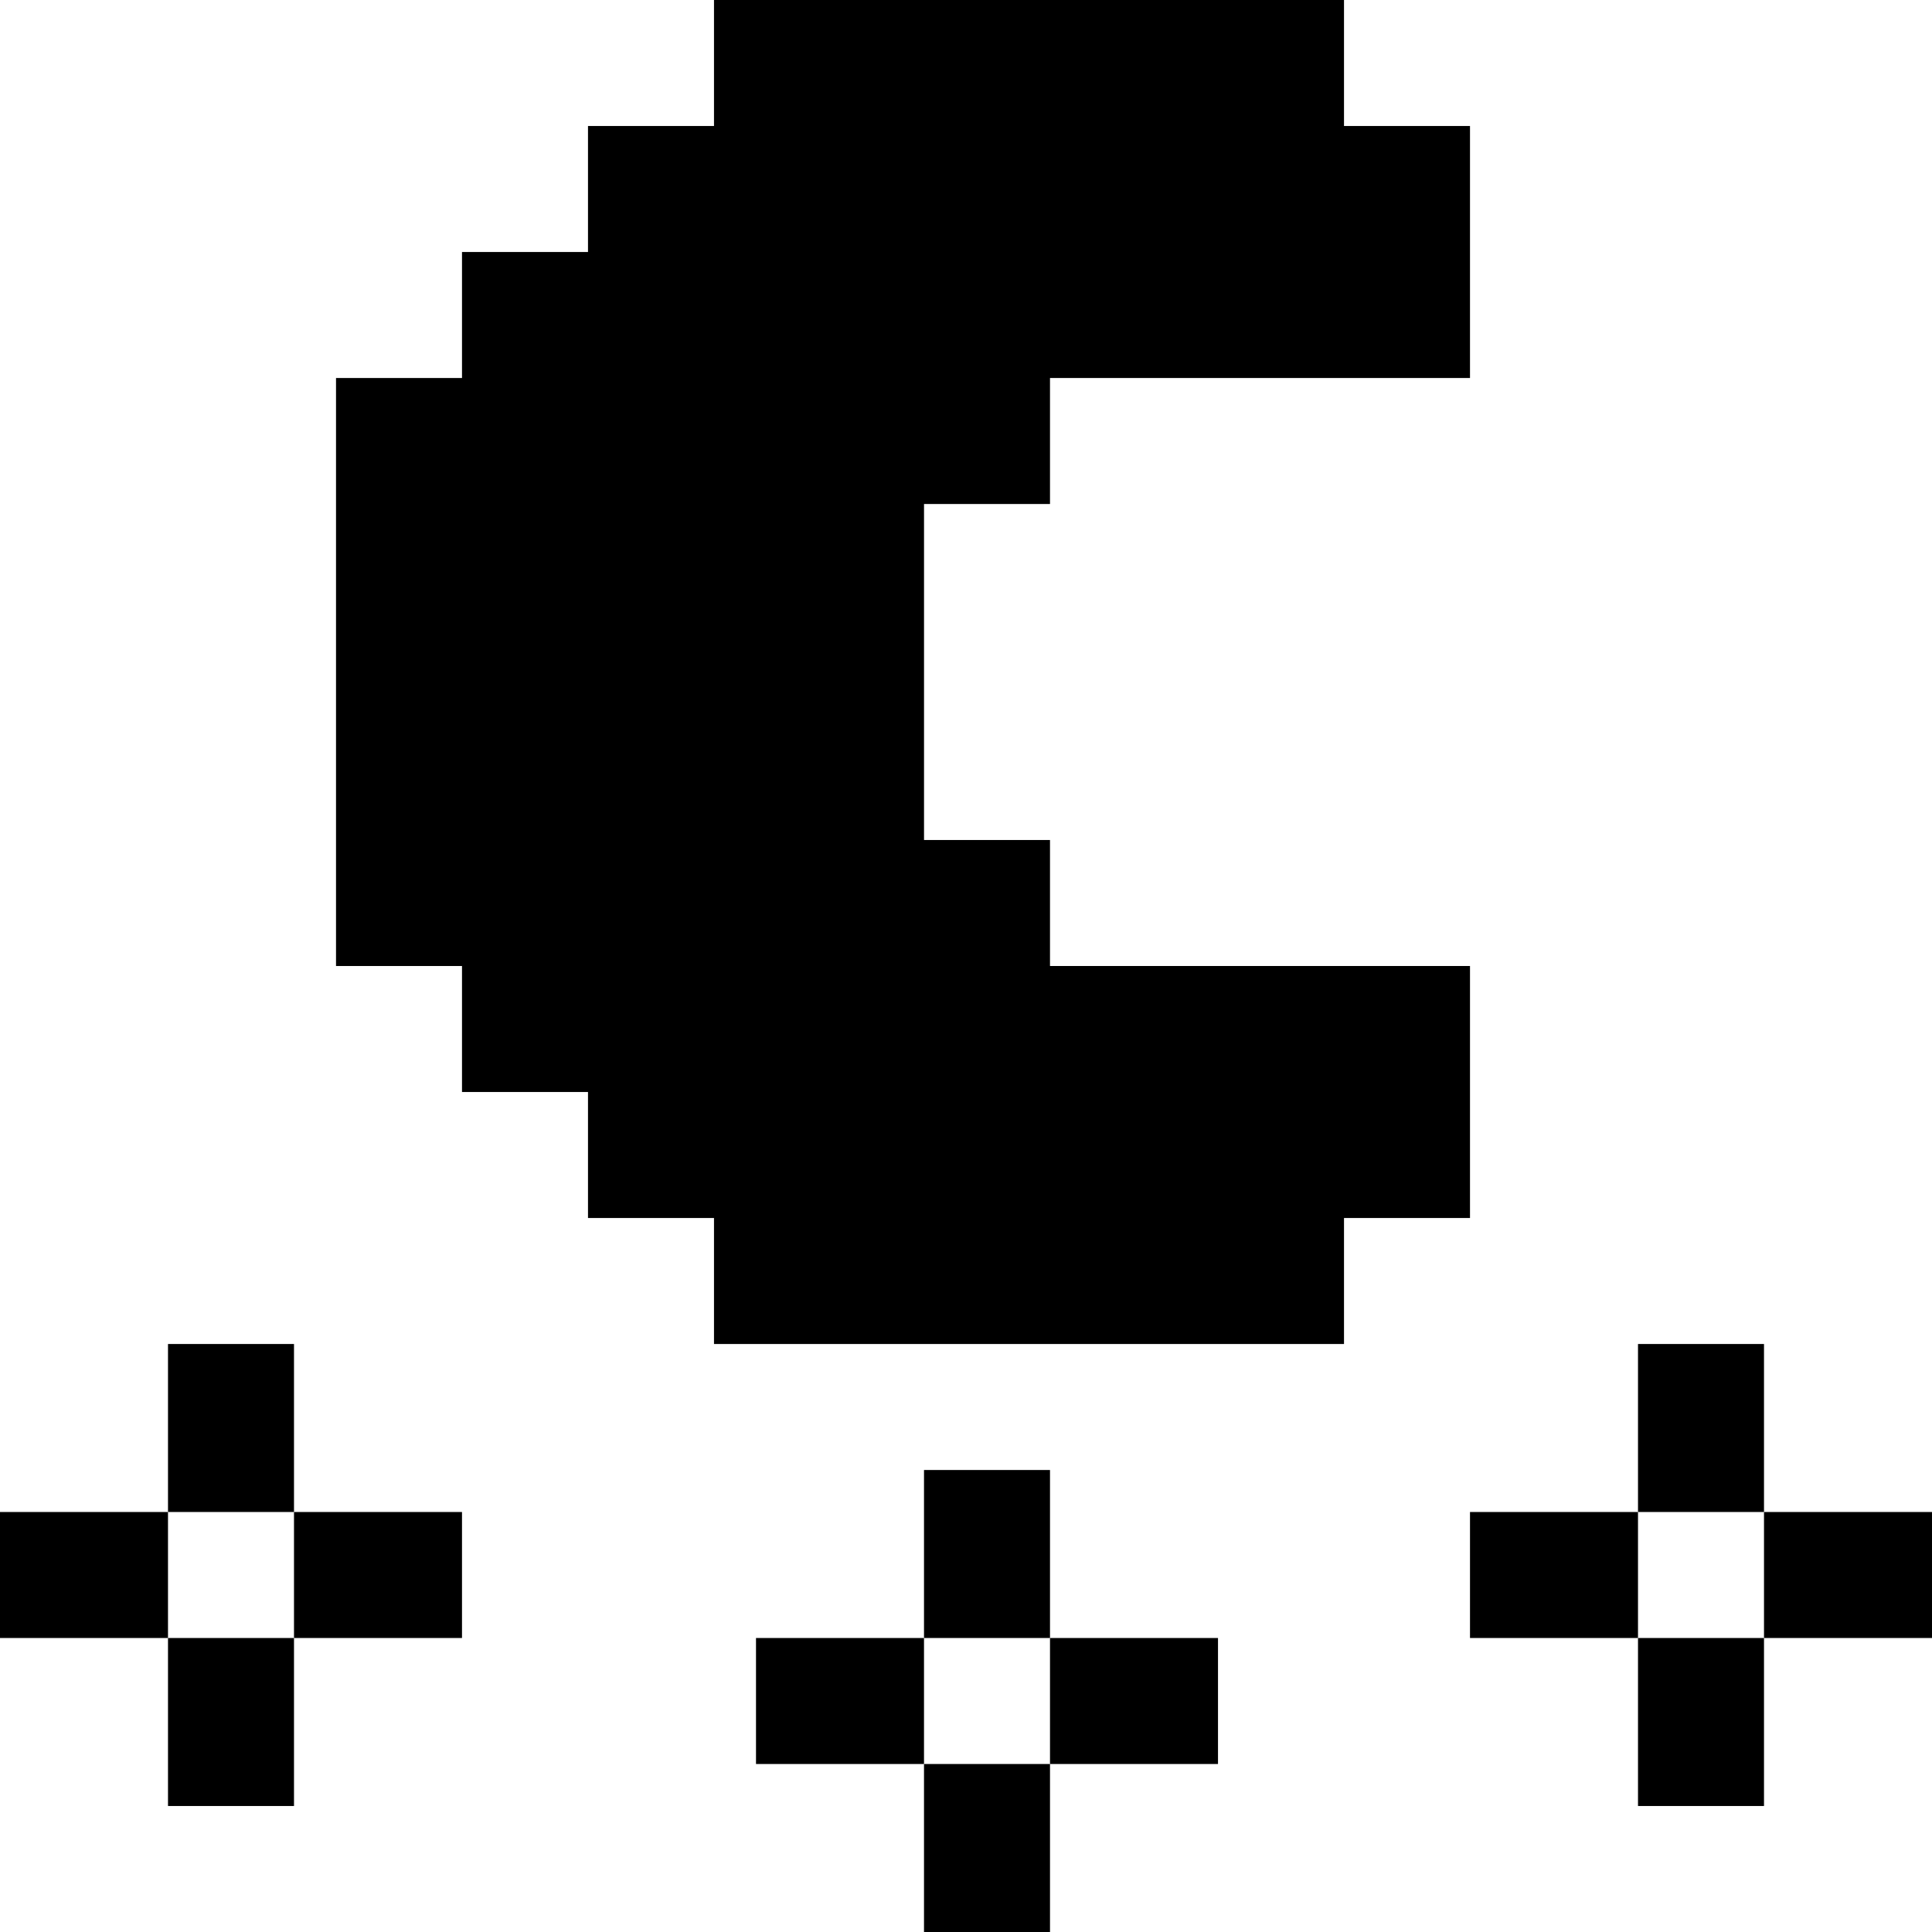 <?xml version="1.0" encoding="iso-8859-1"?>
<!-- Uploaded to: SVG Repo, www.svgrepo.com, Generator: SVG Repo Mixer Tools -->
<svg fill="#000000" version="1.1" id="Layer_1" xmlns="http://www.w3.org/2000/svg" xmlns:xlink="http://www.w3.org/1999/xlink" 
	 viewBox="0 0 512 512" xml:space="preserve">
<g>
	<g>
		<rect x="244.87" y="467.479" width="33.391" height="44.521"/>
	</g>
</g>
<g>
	<g>
		<rect x="244.87" y="389.566" width="33.391" height="44.521"/>
	</g>
</g>
<g>
	<g>
		<rect x="200.348" y="434.088" width="44.522" height="33.391"/>
	</g>
</g>
<g>
	<g>
		<rect x="278.261" y="434.088" width="44.522" height="33.391"/>
	</g>
</g>
<g>
	<g>
		<rect x="44.522" y="434.088" width="33.391" height="44.521"/>
	</g>
</g>
<g>
	<g>
		<rect x="44.522" y="356.174" width="33.391" height="44.521"/>
	</g>
</g>
<g>
	<g>
		<rect y="400.696" width="44.522" height="33.391"/>
	</g>
</g>
<g>
	<g>
		<rect x="77.913" y="400.696" width="44.522" height="33.391"/>
	</g>
</g>
<g>
	<g>
		<rect x="434.087" y="434.088" width="33.391" height="44.521"/>
	</g>
</g>
<g>
	<g>
		<rect x="434.087" y="356.174" width="33.391" height="44.521"/>
	</g>
</g>
<g>
	<g>
		<rect x="389.565" y="400.696" width="44.522" height="33.391"/>
	</g>
</g>
<g>
	<g>
		<rect x="467.478" y="400.696" width="44.522" height="33.391"/>
	</g>
</g>
<g>
	<g>
		<polygon points="278.261,133.566 278.261,100.174 389.565,100.174 389.565,33.392 356.174,33.392 356.174,0.001 189.217,0.001 
			189.217,33.392 155.826,33.392 155.826,66.783 122.435,66.783 122.435,100.177 89.049,100.177 89.049,256.003 122.435,256.003 
			122.435,289.392 155.826,289.392 155.826,322.783 189.217,322.783 189.217,356.174 356.174,356.174 356.174,322.783 
			389.565,322.783 389.565,256.001 278.261,256.001 278.261,222.609 244.875,222.609 244.875,133.566 		"/>
	</g>
</g>
</svg>